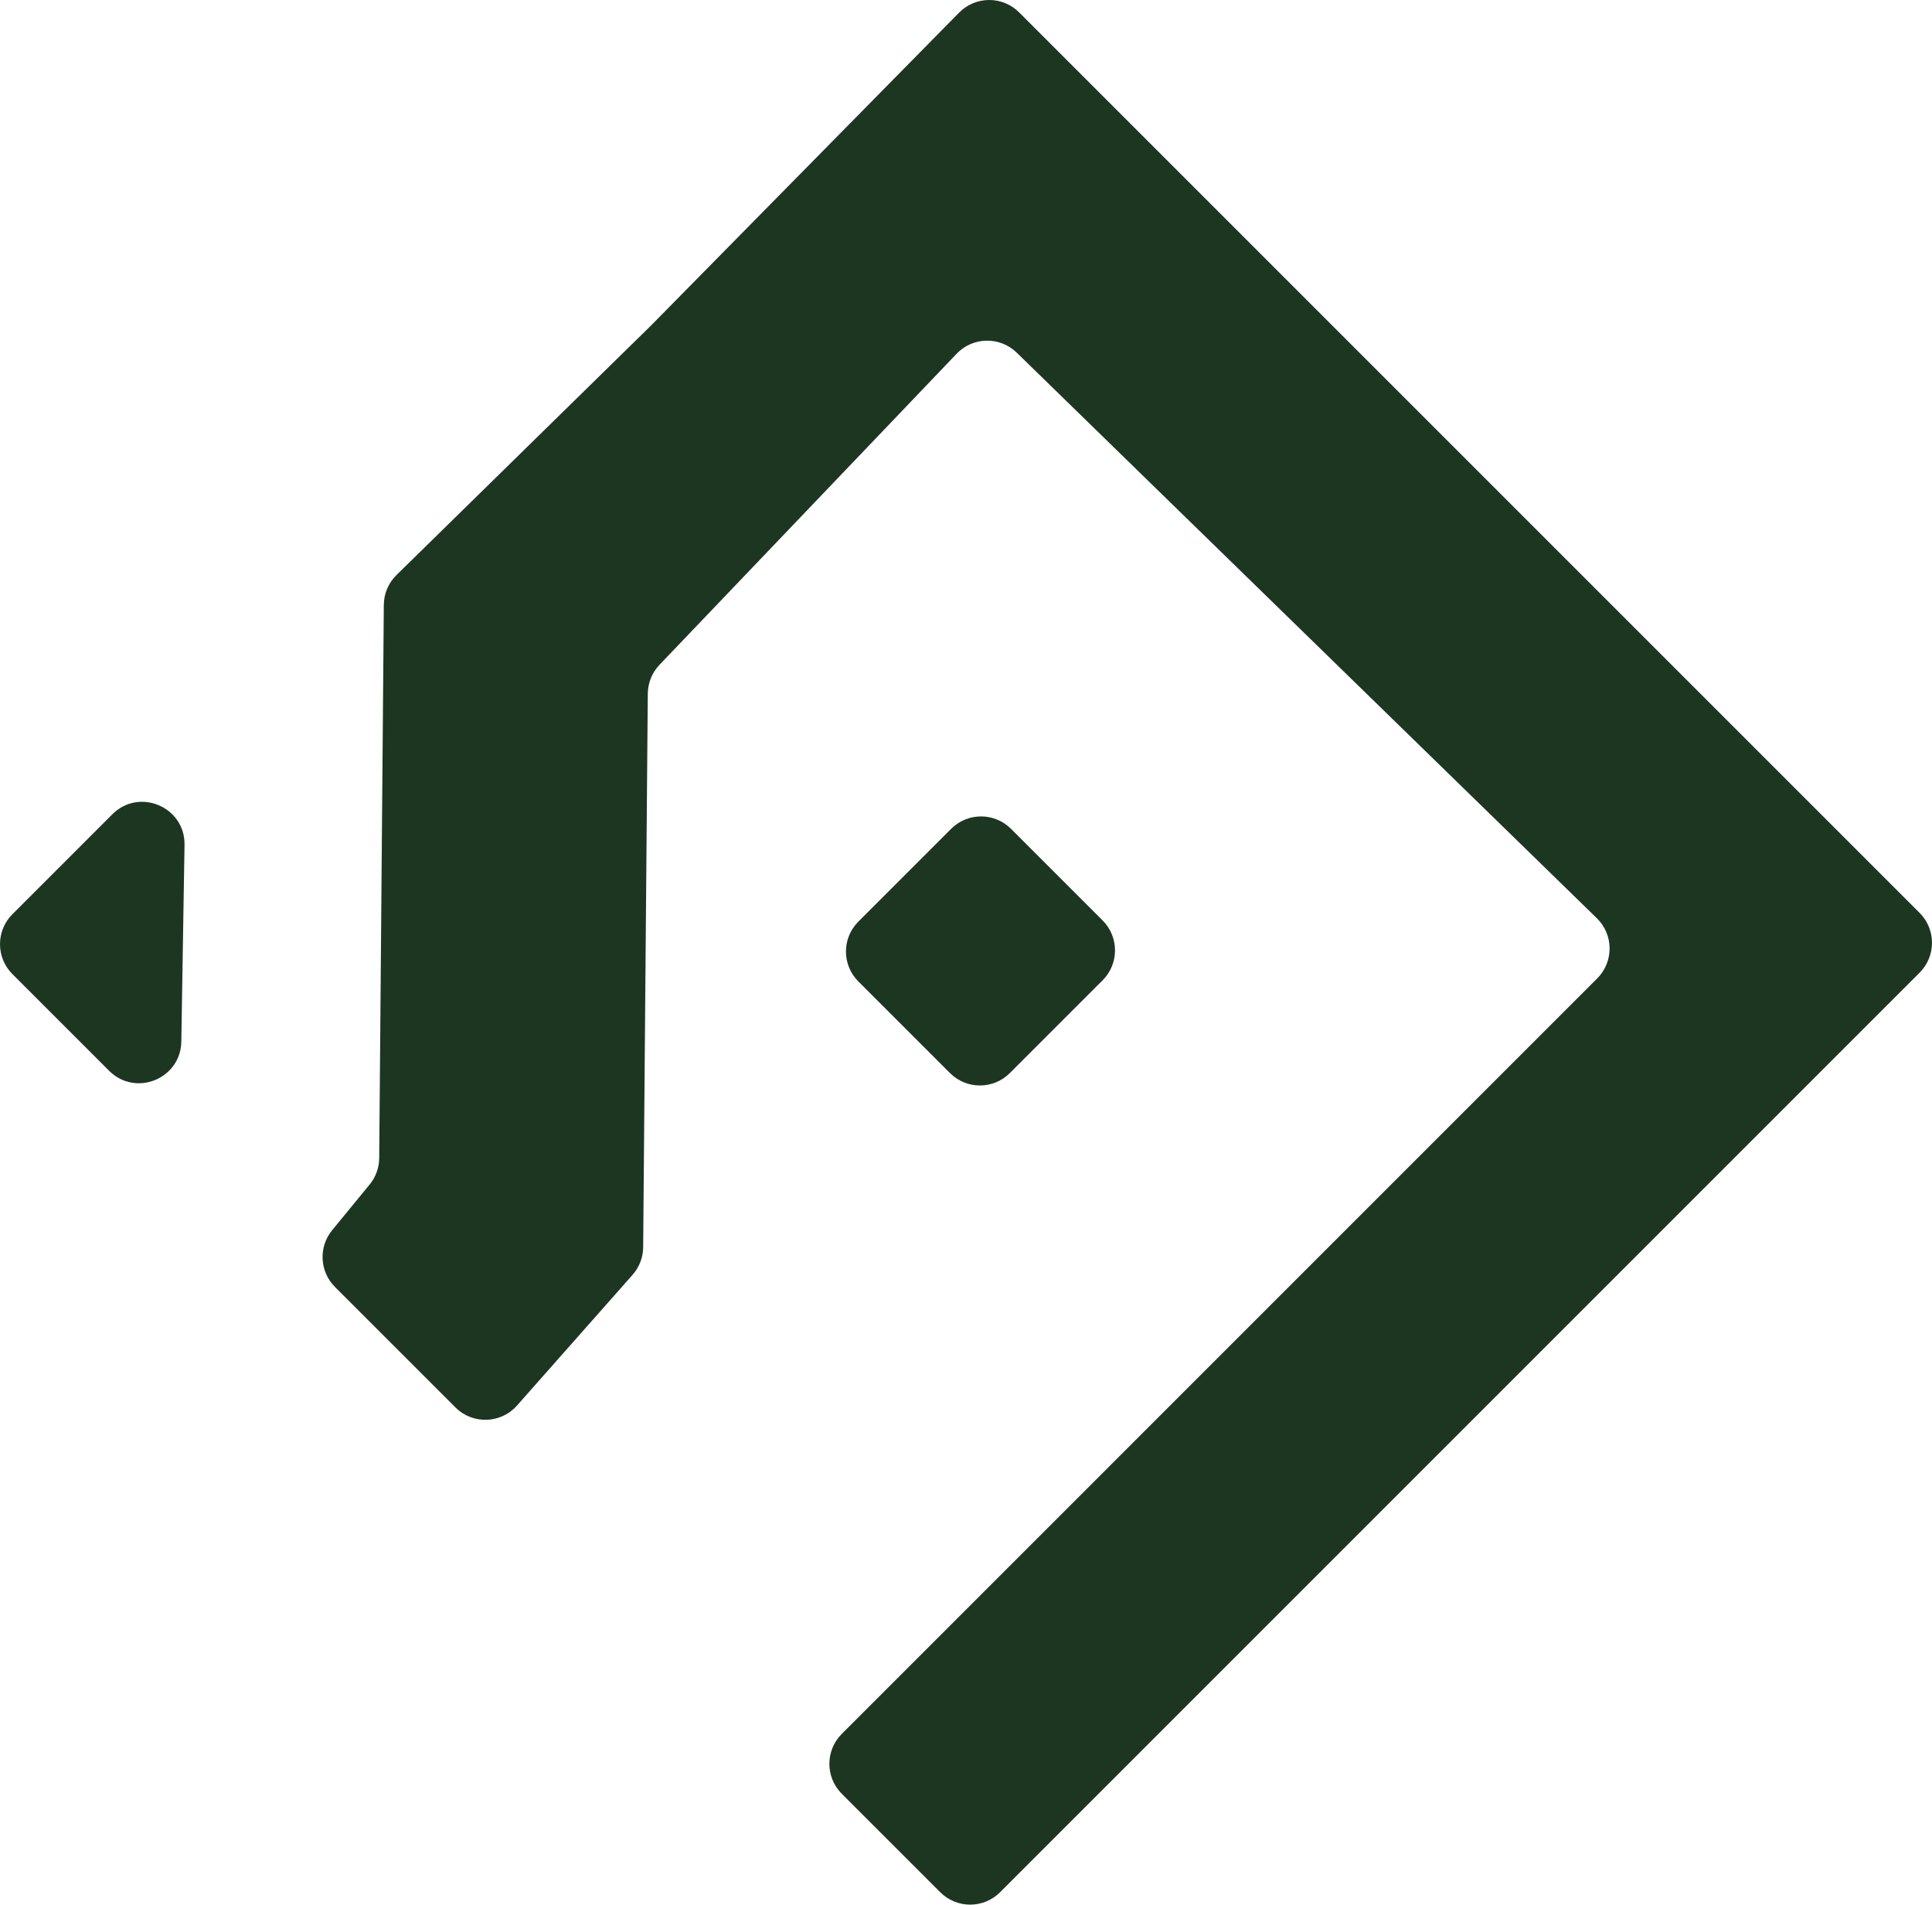 <?xml version="1.0" encoding="UTF-8"?>
<svg id="Calque_1" data-name="Calque 1" xmlns="http://www.w3.org/2000/svg" viewBox="0 0 1012.33 997.97">
  <defs>
    <style>
      .cls-1 {
        fill: #1d3622;
      }
    </style>
  </defs>
  <path class="cls-1" d="m6.49,510.37l50.69,50.69c13.84,13.84,37.51,4.26,37.83-15.31l1.68-103.06c.33-19.91-23.74-30.12-37.83-16.03l-52.37,52.37c-8.65,8.65-8.65,22.68,0,31.34Z"/>
  <path class="cls-1" d="m498.39,434.27c8.65-8.66,22.68-8.66,31.34,0l48.03,48.02c8.65,8.66,8.65,22.69,0,31.34l-48.64,48.64c-8.65,8.65-22.68,8.65-31.34,0l-48.03-48.03c-8.65-8.65-8.65-22.68,0-31.34l48.64-48.64Z"/>
  <path class="cls-1" d="m175.51,674.3c-8.06-8.06-8.69-20.92-1.46-29.73l19.62-23.9c3.21-3.91,4.99-8.81,5.03-13.88l2.41-289.86c.05-5.89,2.44-11.52,6.65-15.64l133.29-130.66L502.55,6.61c8.64-8.77,22.76-8.82,31.46-.12l471.83,471.83c8.65,8.65,8.65,22.68,0,31.34l-481.82,481.82c-8.65,8.65-22.68,8.65-31.34,0l-51.62-51.62c-8.65-8.65-8.65-22.68,0-31.34l395.85-395.86c8.73-8.73,8.64-22.92-.2-31.54l-303.96-296.33c-8.83-8.6-22.98-8.35-31.49.56l-155.69,162.98c-3.89,4.08-6.09,9.49-6.14,15.12l-2.42,290.03c-.04,5.34-2.02,10.49-5.56,14.49l-60.54,68.48c-8.46,9.57-23.24,10.03-32.27.99l-63.16-63.15Z"/>
</svg>